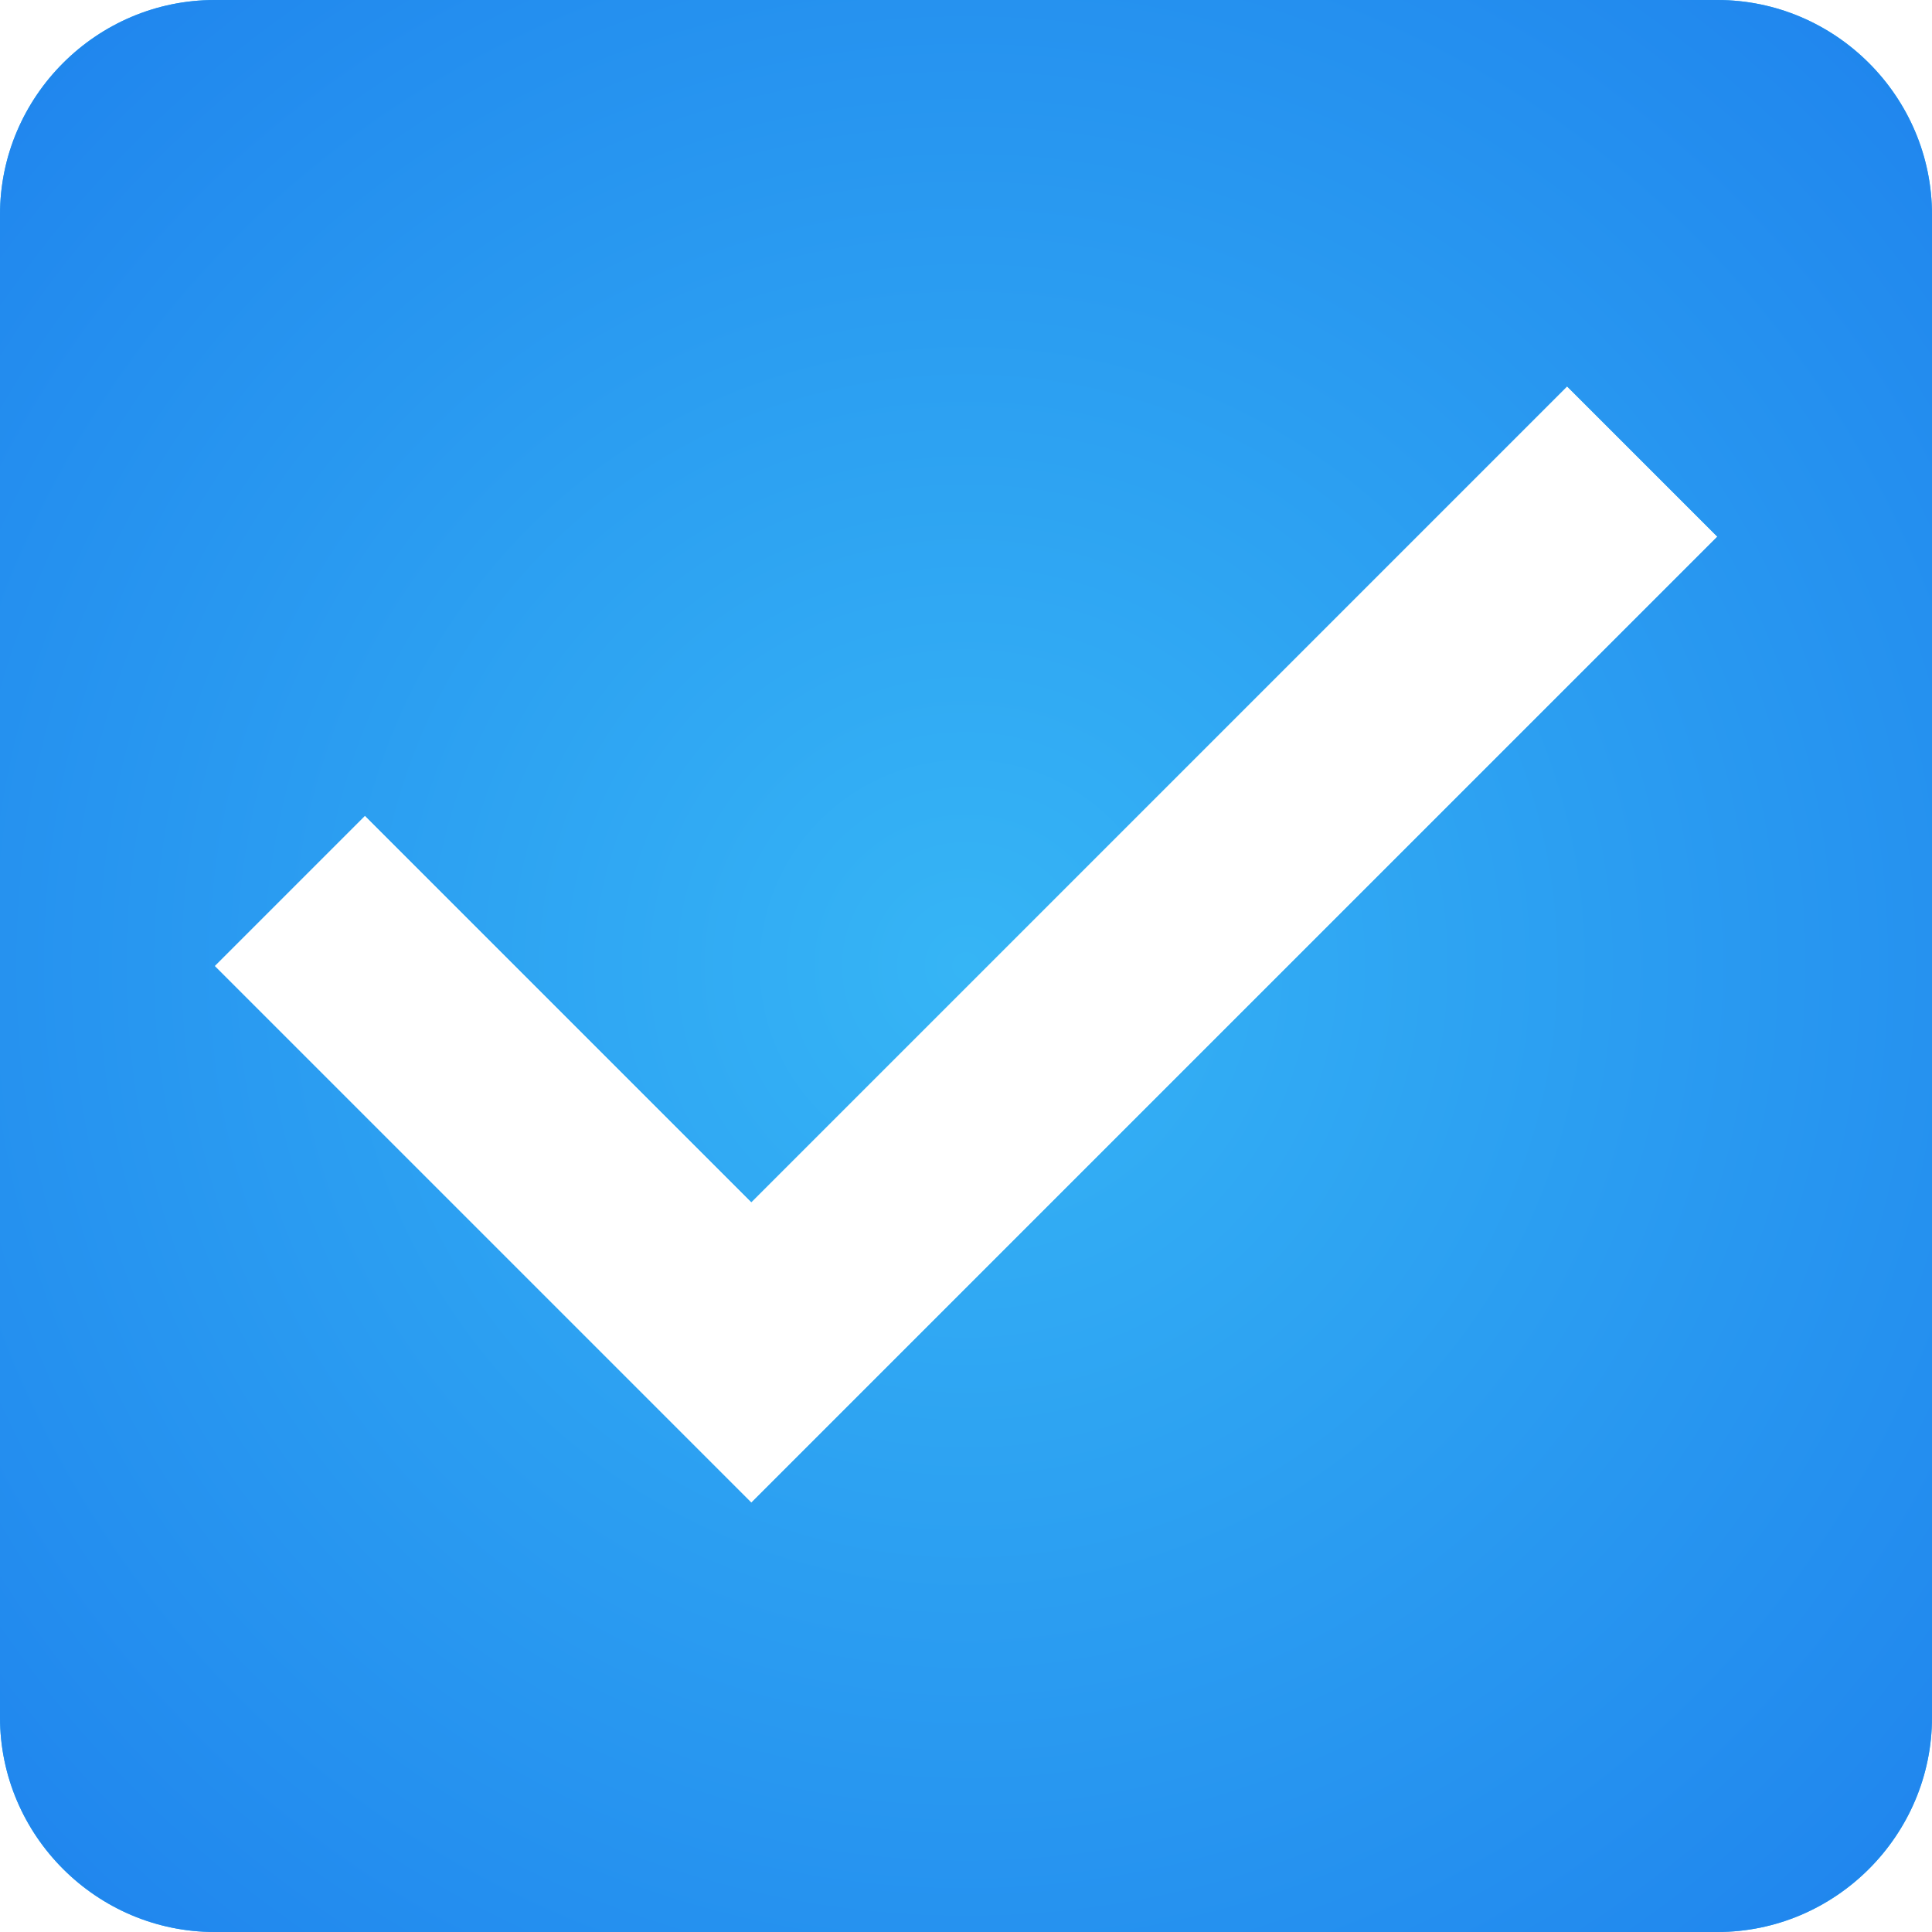 <?xml version="1.0" encoding="UTF-8"?> <svg xmlns="http://www.w3.org/2000/svg" width="159" height="159" viewBox="0 0 159 159" fill="none"><g clip-path="url(#clip0_109_27)"><path fill-rule="evenodd" clip-rule="evenodd" d="M141.333 0H17.667C7.95 0 0 7.95 0 17.667V141.333C0 151.05 7.95 159 17.667 159H141.333C151.05 159 159 151.05 159 141.333V17.667C159 7.95 151.05 0 141.333 0ZM61.833 123.667L17.667 79.5L30.033 67.133L61.833 98.933L128.967 31.8L141.333 44.167L61.833 123.667Z" fill="#36B5F5"></path><path fill-rule="evenodd" clip-rule="evenodd" d="M141.333 0H17.667C7.95 0 0 7.95 0 17.667V141.333C0 151.05 7.95 159 17.667 159H141.333C151.05 159 159 151.05 159 141.333V17.667C159 7.95 151.05 0 141.333 0ZM61.833 123.667L17.667 79.5L30.033 67.133L61.833 98.933L128.967 31.8L141.333 44.167L61.833 123.667Z" fill="url(#paint0_radial_109_27)"></path></g><defs><radialGradient id="paint0_radial_109_27" cx="0" cy="0" r="1" gradientUnits="userSpaceOnUse" gradientTransform="translate(79.5 79.5) scale(206.63)"><stop stop-color="#36B5F5"></stop><stop offset="1" stop-color="#0B59E6"></stop></radialGradient><clipPath id="clip0_109_27"><rect width="159" height="159" fill="white"></rect></clipPath></defs></svg> 
